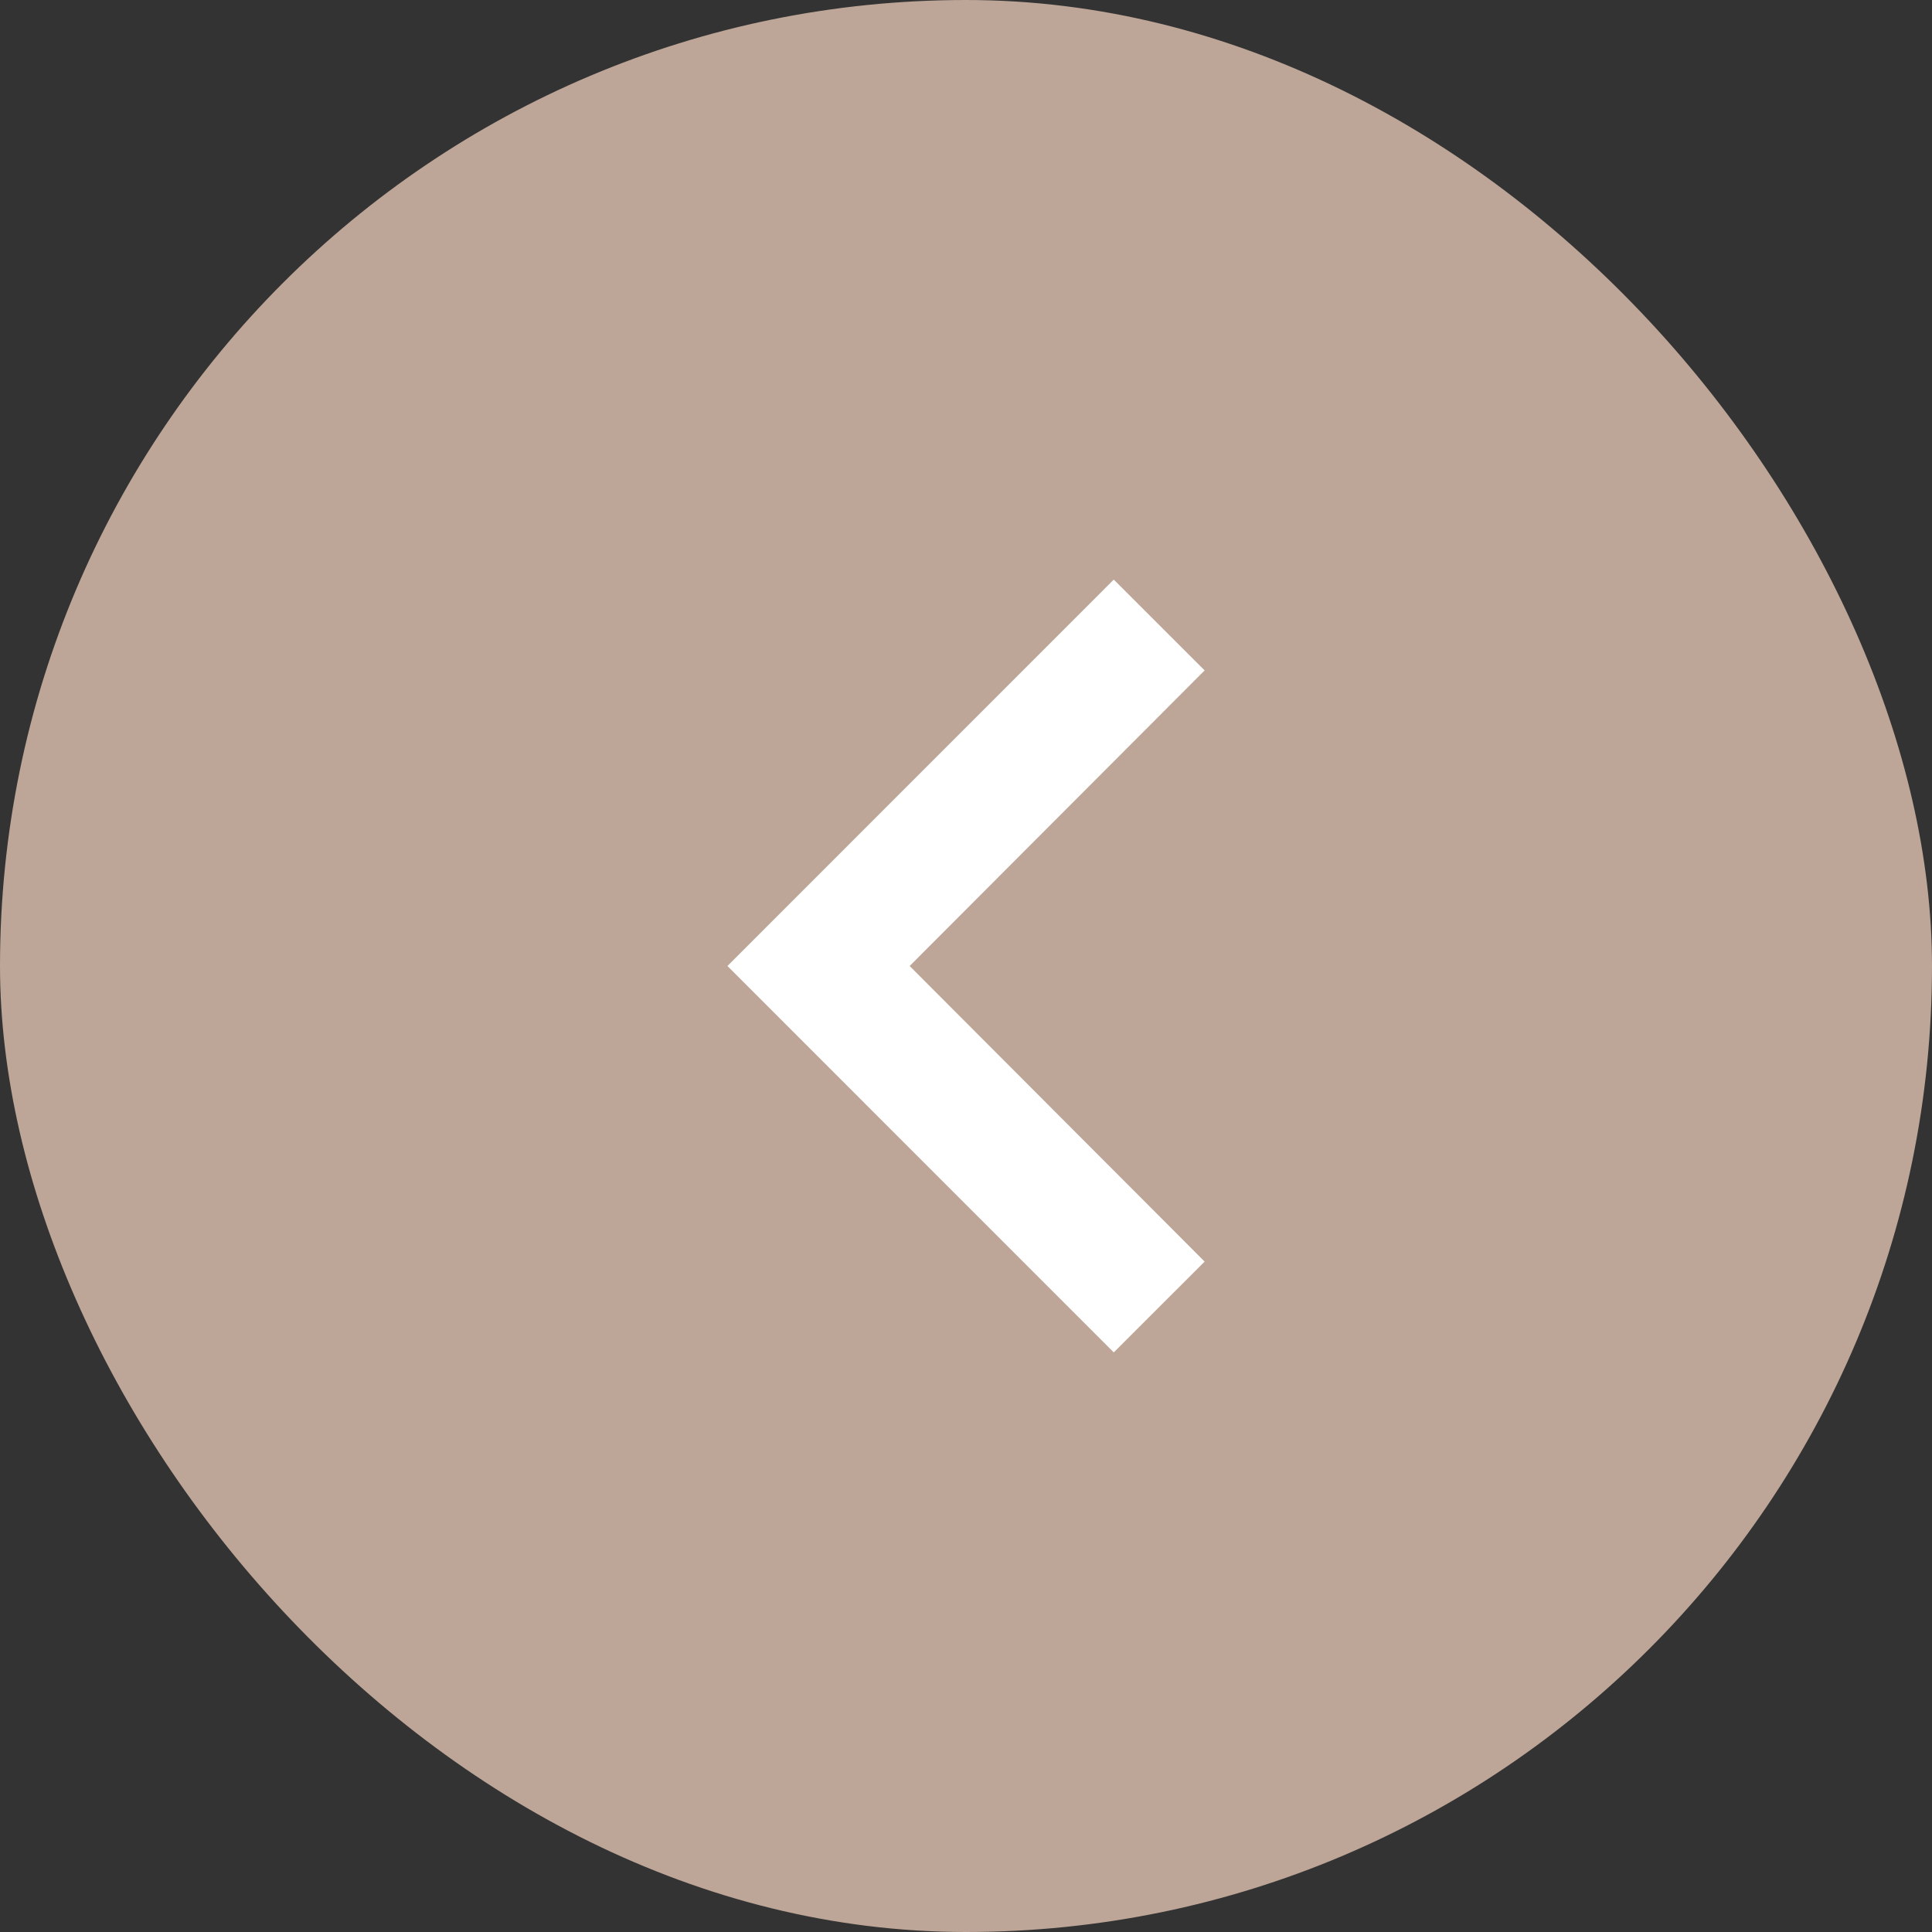 <svg width="25" height="25" viewBox="0 0 25 25" fill="none" xmlns="http://www.w3.org/2000/svg">
<rect x="0" y="0" width="25" height="25" fill="#333333" stroke="none"/>
<rect x="25" y="25" width="25" height="25" rx="12.5" transform="rotate(-180 25 25)" fill="#BDA597"/>
<path d="M15.588 8.675L11.771 12.5L15.588 16.325L14.412 17.5L9.413 12.5L14.412 7.5L15.588 8.675Z" fill="white"/>
</svg>
